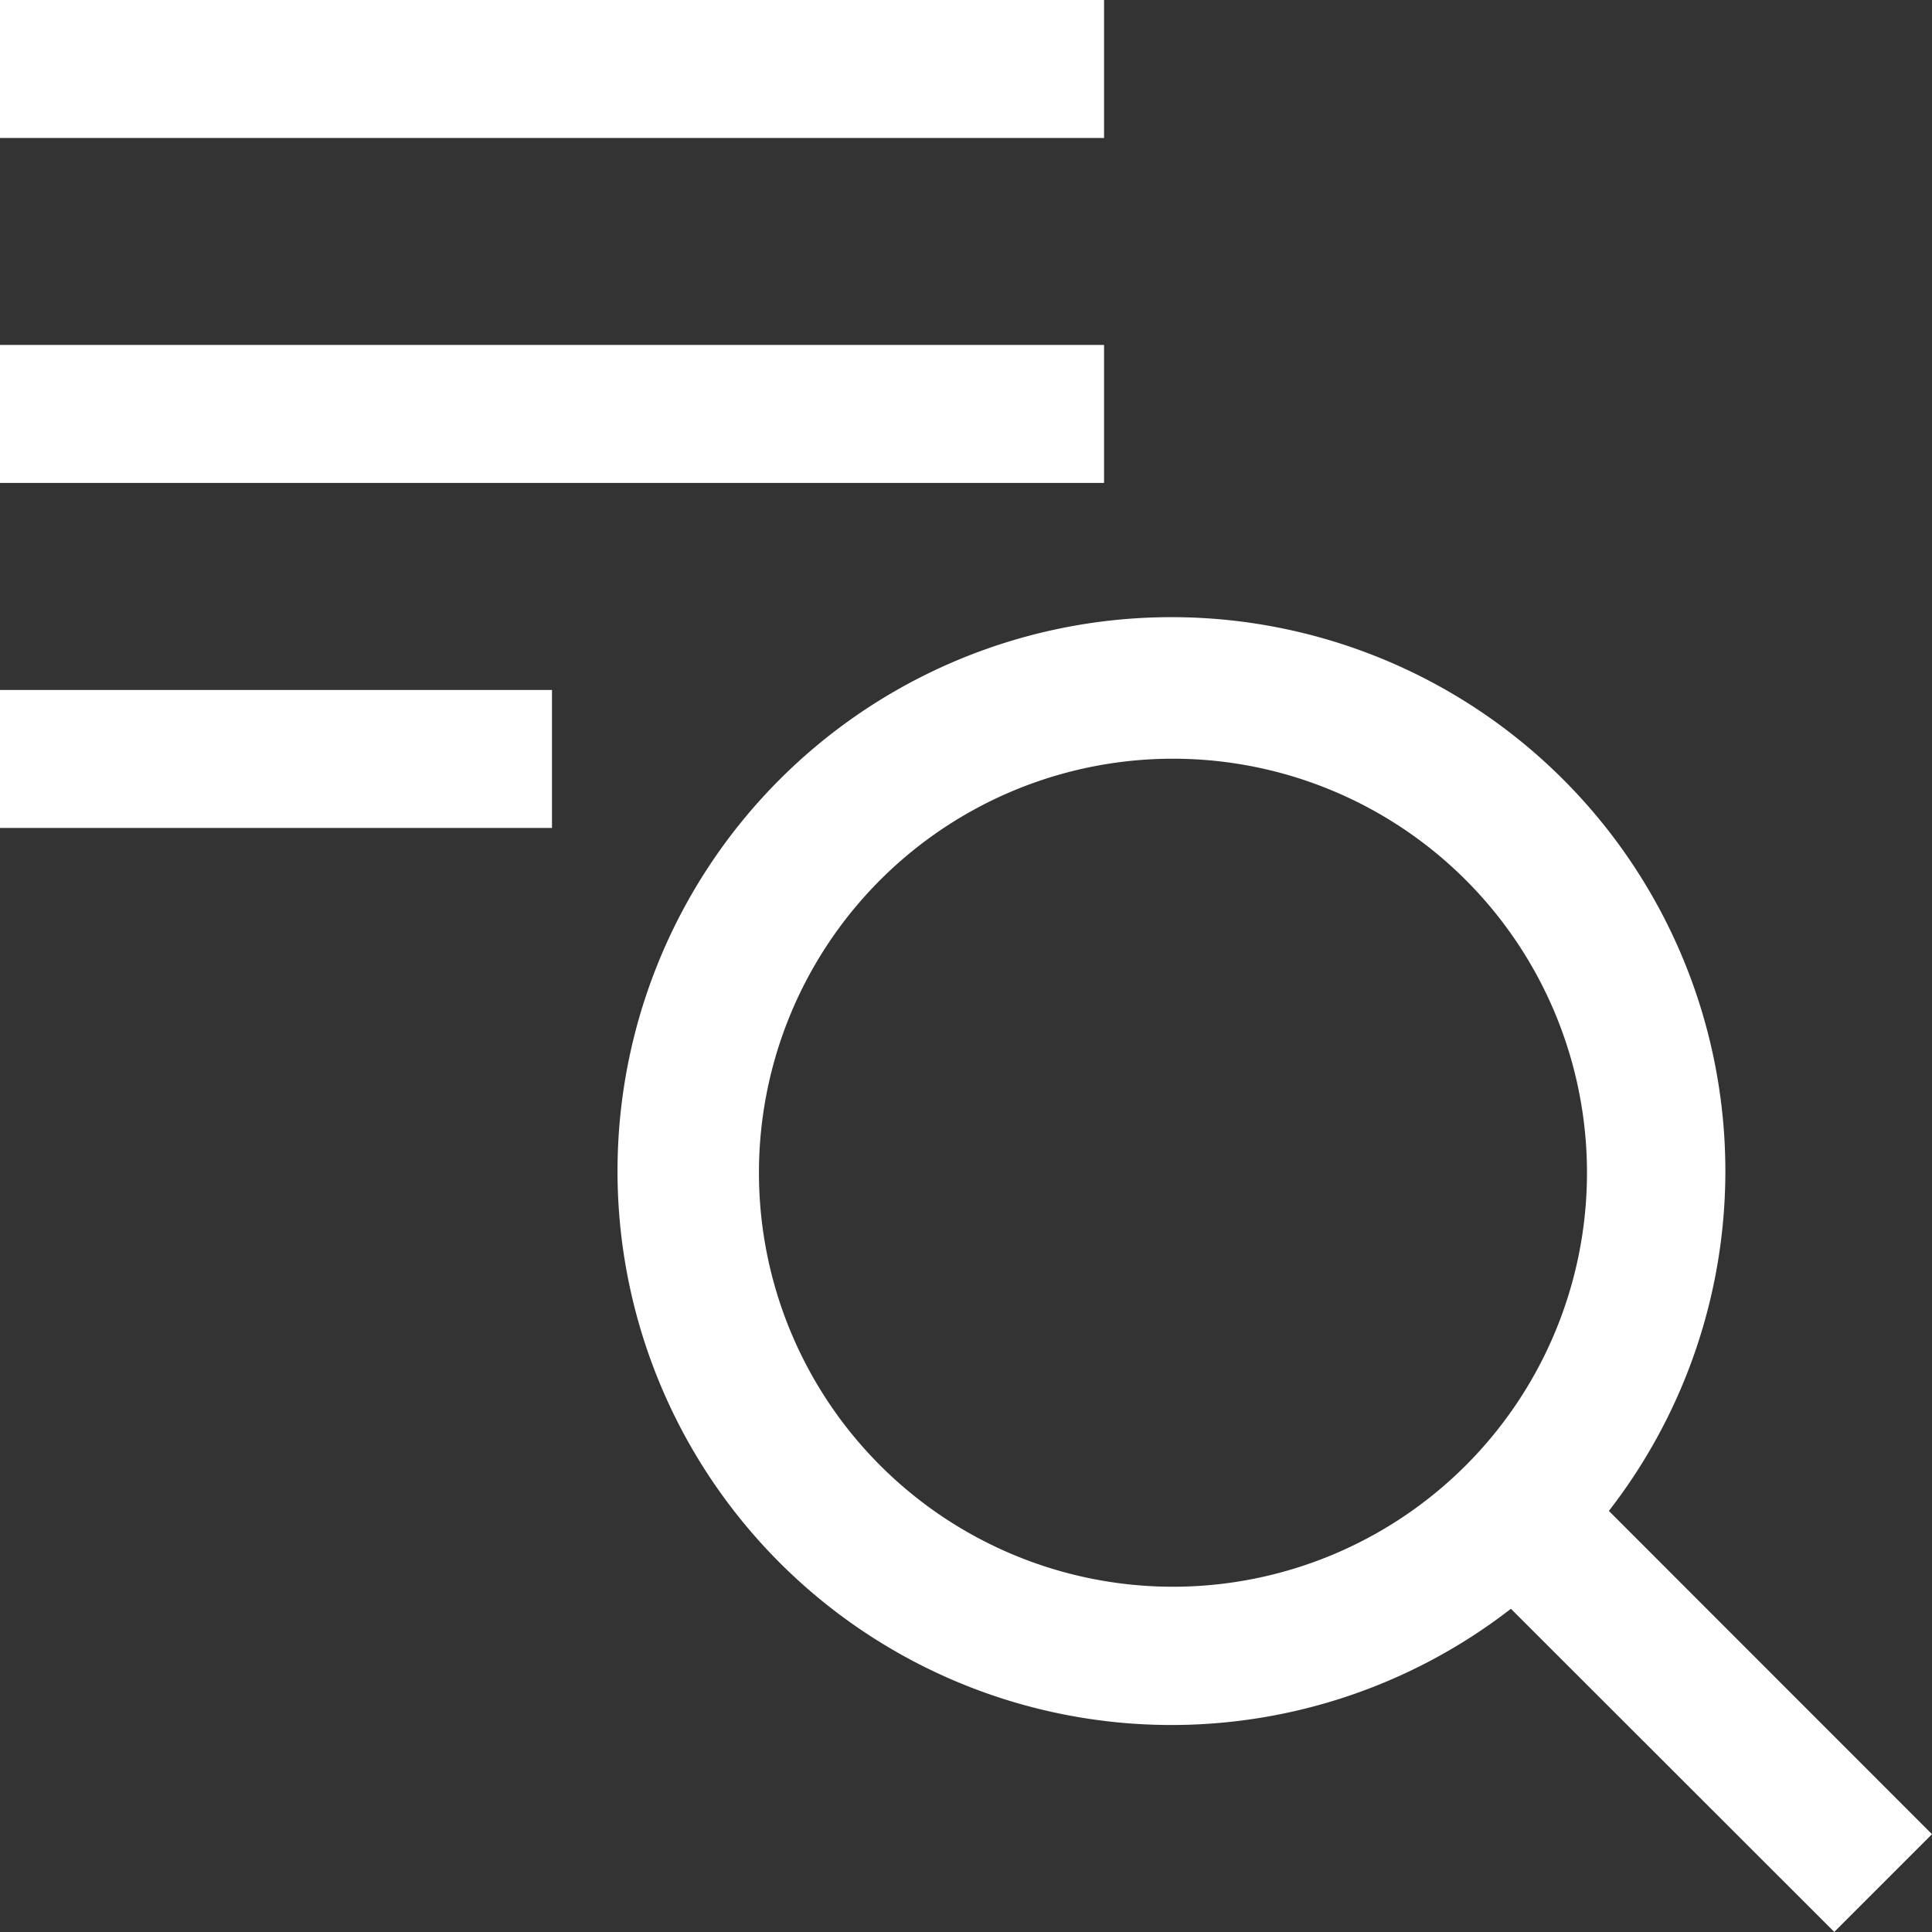 <svg xmlns="http://www.w3.org/2000/svg" xmlns:xlink="http://www.w3.org/1999/xlink" width="24" height="24" viewBox="0 0 24 24"><rect x="0" y="0" width="24" height="24" fill="#333333" stroke="none"/><defs><style>.a,.c{fill:#fff;}.a{stroke:#707070;}.b{clip-path:url(#a);}</style><clipPath id="a"><rect class="a" width="24" height="24" transform="translate(138 2596)"/></clipPath></defs><g class="b" transform="translate(-138 -2596)"><g transform="translate(136.286 2594.285)"><path class="c" d="M25.714,24.5,21.7,20.484A6.881,6.881,0,1,0,20.483,21.7L24.5,25.714Zm-9.429-3.074a5.143,5.143,0,1,1,5.143-5.143,5.143,5.143,0,0,1-5.143,5.143Z"/><path class="c" d="M1.714,10.286H8.571V12H1.714Z"/><path class="c" d="M1.714,1.714H15.429V3.429H1.714Z"/><path class="c" d="M1.714,6H15.429V7.714H1.714Z"/></g></g></svg>